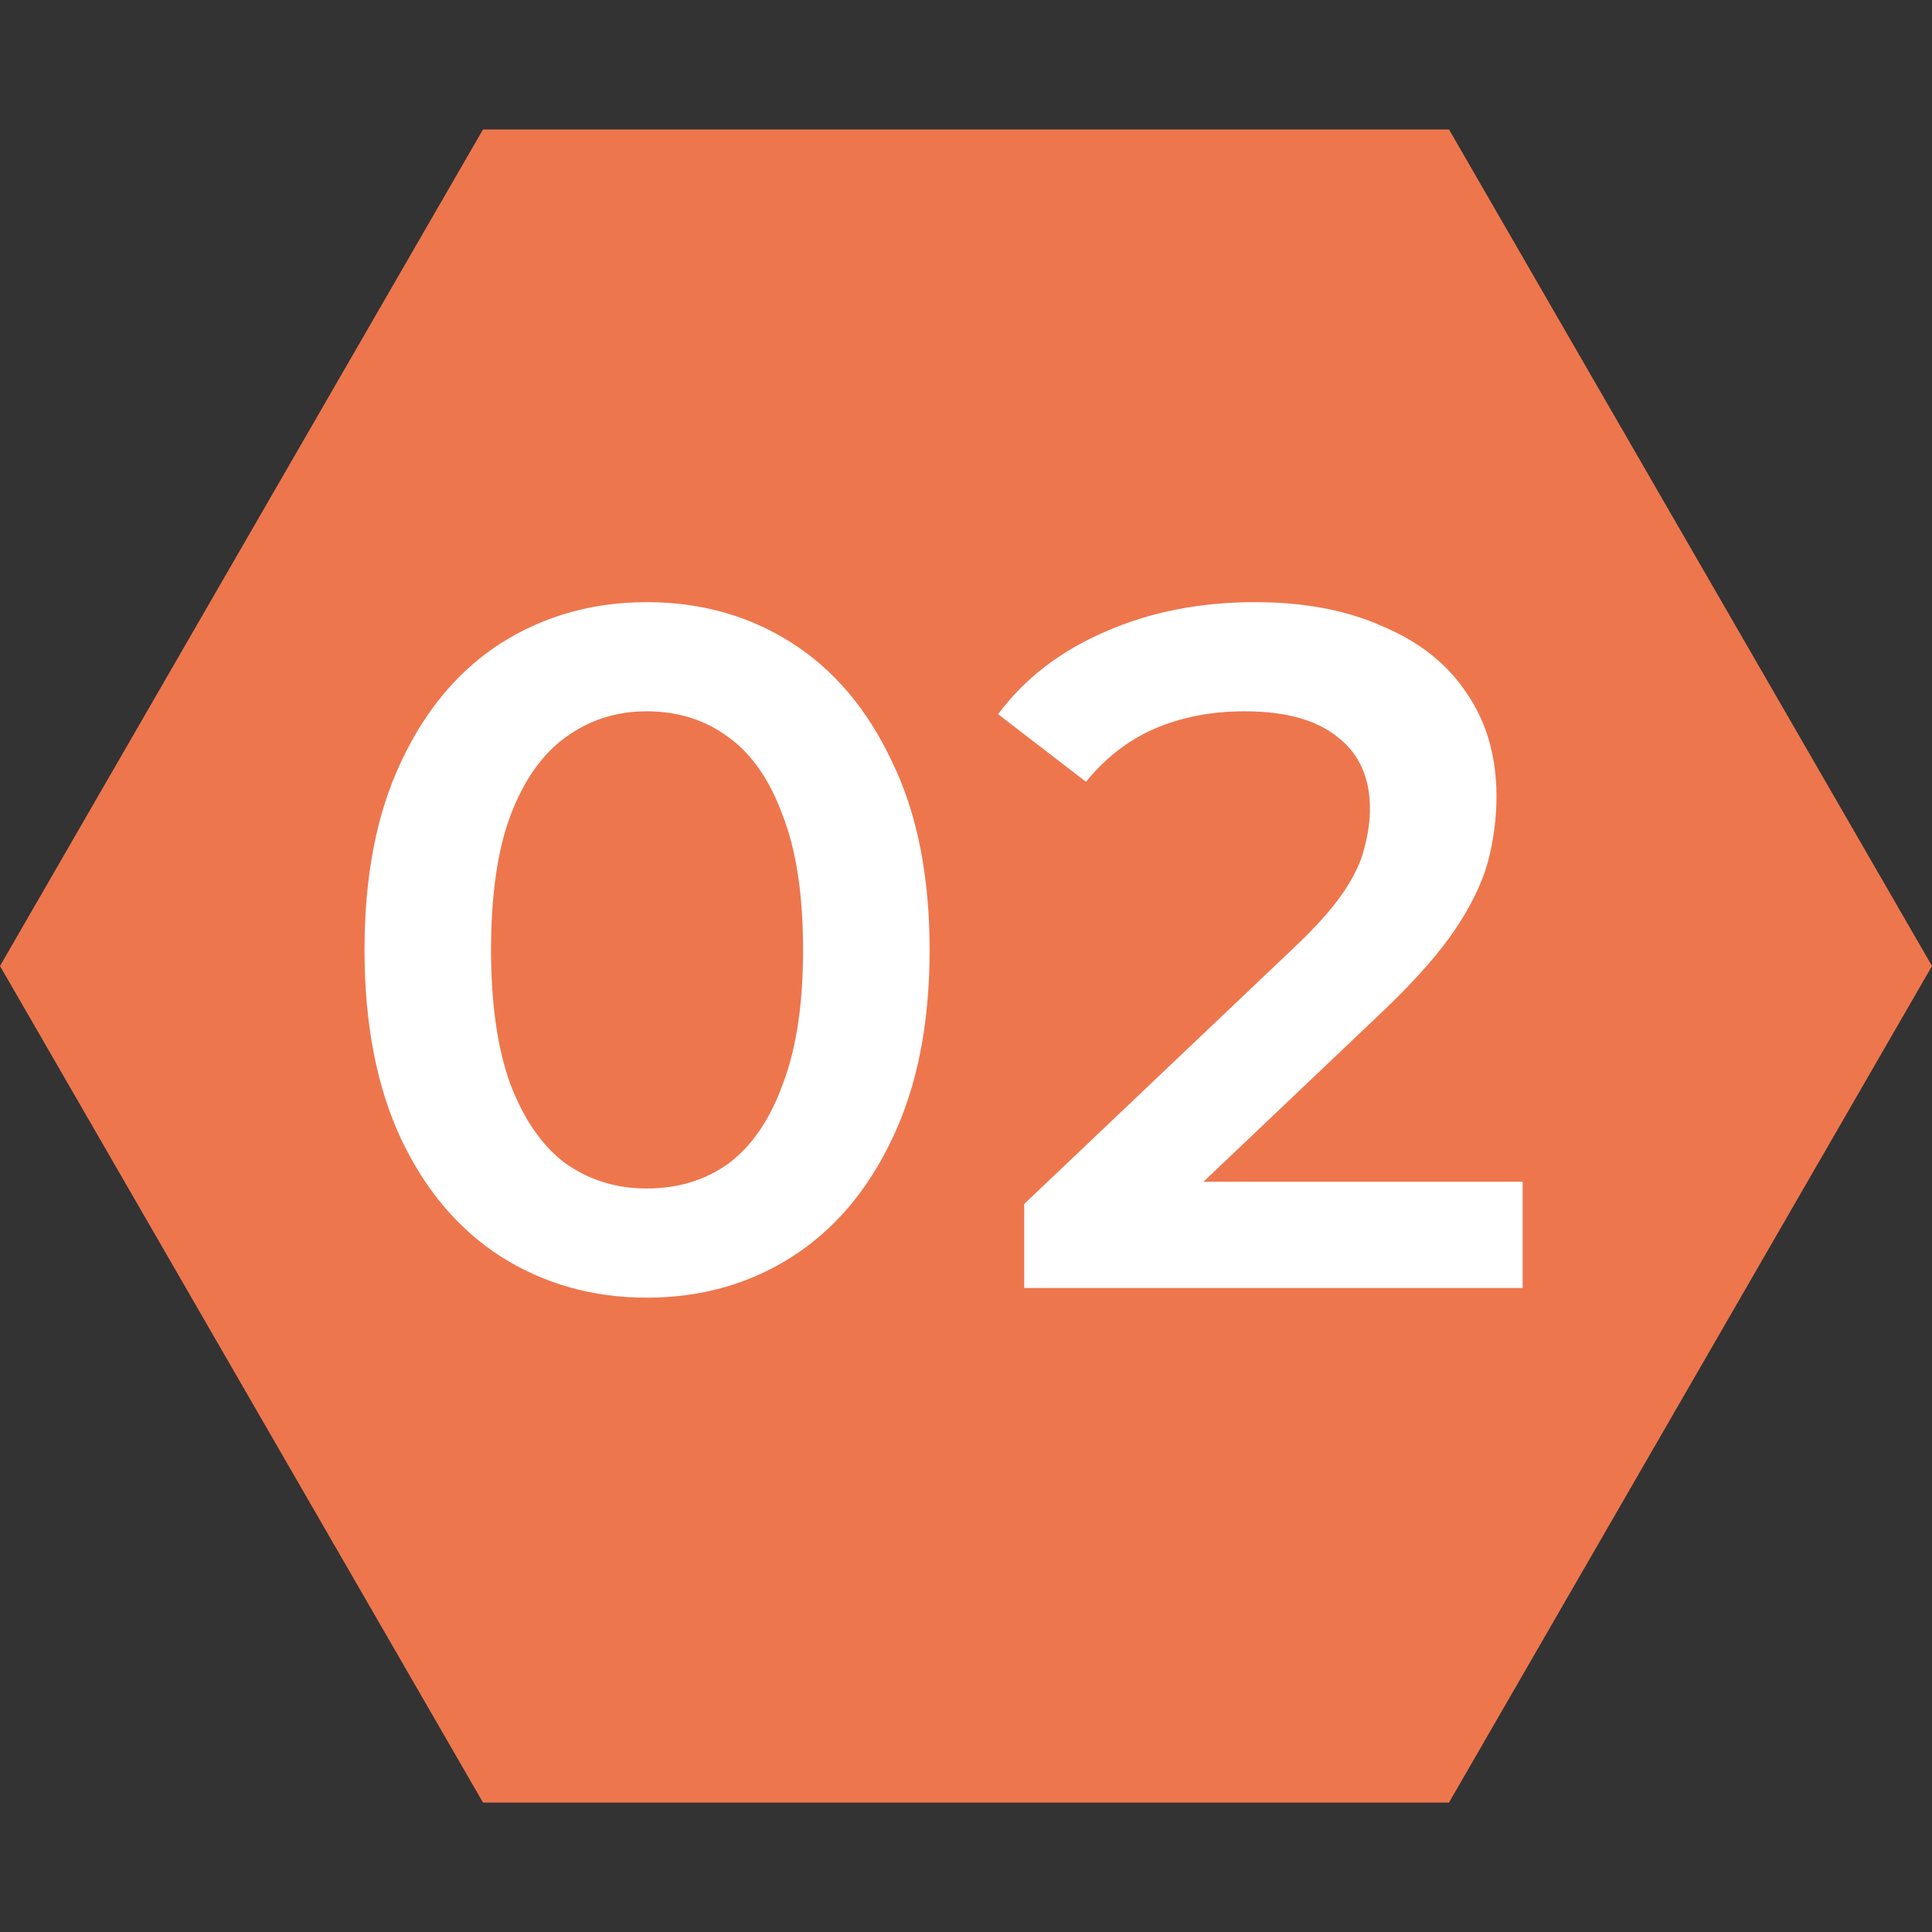 <svg width="24" height="24" viewBox="0 0 24 24" fill="none" xmlns="http://www.w3.org/2000/svg">
<rect x="0" y="0" width="24" height="24" fill="#333333" stroke="none"/>
<path d="M24 12L18 22.392L6 22.392L1.38281e-06 12L6 1.608L18 1.608L24 12Z" fill="#EE764D"/>
<path d="M8.032 16.12C7.368 16.12 6.768 15.952 6.232 15.616C5.704 15.28 5.288 14.792 4.984 14.152C4.68 13.504 4.528 12.72 4.528 11.8C4.528 10.88 4.68 10.1 4.984 9.46C5.288 8.812 5.704 8.32 6.232 7.984C6.768 7.648 7.368 7.48 8.032 7.48C8.704 7.48 9.304 7.648 9.832 7.984C10.36 8.32 10.776 8.812 11.08 9.46C11.392 10.1 11.548 10.88 11.548 11.8C11.548 12.72 11.392 13.504 11.08 14.152C10.776 14.792 10.36 15.28 9.832 15.616C9.304 15.952 8.704 16.12 8.032 16.12ZM8.032 14.764C8.424 14.764 8.764 14.66 9.052 14.452C9.34 14.236 9.564 13.908 9.724 13.468C9.892 13.028 9.976 12.472 9.976 11.8C9.976 11.12 9.892 10.564 9.724 10.132C9.564 9.692 9.34 9.368 9.052 9.16C8.764 8.944 8.424 8.836 8.032 8.836C7.656 8.836 7.32 8.944 7.024 9.16C6.736 9.368 6.508 9.692 6.34 10.132C6.18 10.564 6.1 11.12 6.1 11.8C6.1 12.472 6.18 13.028 6.34 13.468C6.508 13.908 6.736 14.236 7.024 14.452C7.32 14.66 7.656 14.764 8.032 14.764ZM12.723 16V14.956L16.058 11.788C16.338 11.524 16.547 11.292 16.683 11.092C16.819 10.892 16.907 10.708 16.947 10.54C16.994 10.364 17.018 10.2 17.018 10.048C17.018 9.664 16.887 9.368 16.622 9.16C16.358 8.944 15.97 8.836 15.459 8.836C15.05 8.836 14.678 8.908 14.342 9.052C14.014 9.196 13.73 9.416 13.491 9.712L12.399 8.872C12.726 8.432 13.166 8.092 13.719 7.852C14.278 7.604 14.902 7.48 15.591 7.48C16.198 7.48 16.727 7.58 17.174 7.78C17.631 7.972 17.979 8.248 18.218 8.608C18.466 8.968 18.59 9.396 18.59 9.892C18.59 10.164 18.555 10.436 18.483 10.708C18.41 10.972 18.274 11.252 18.075 11.548C17.875 11.844 17.582 12.176 17.198 12.544L14.331 15.268L14.007 14.68H18.915V16H12.723Z" fill="white"/>
</svg>
